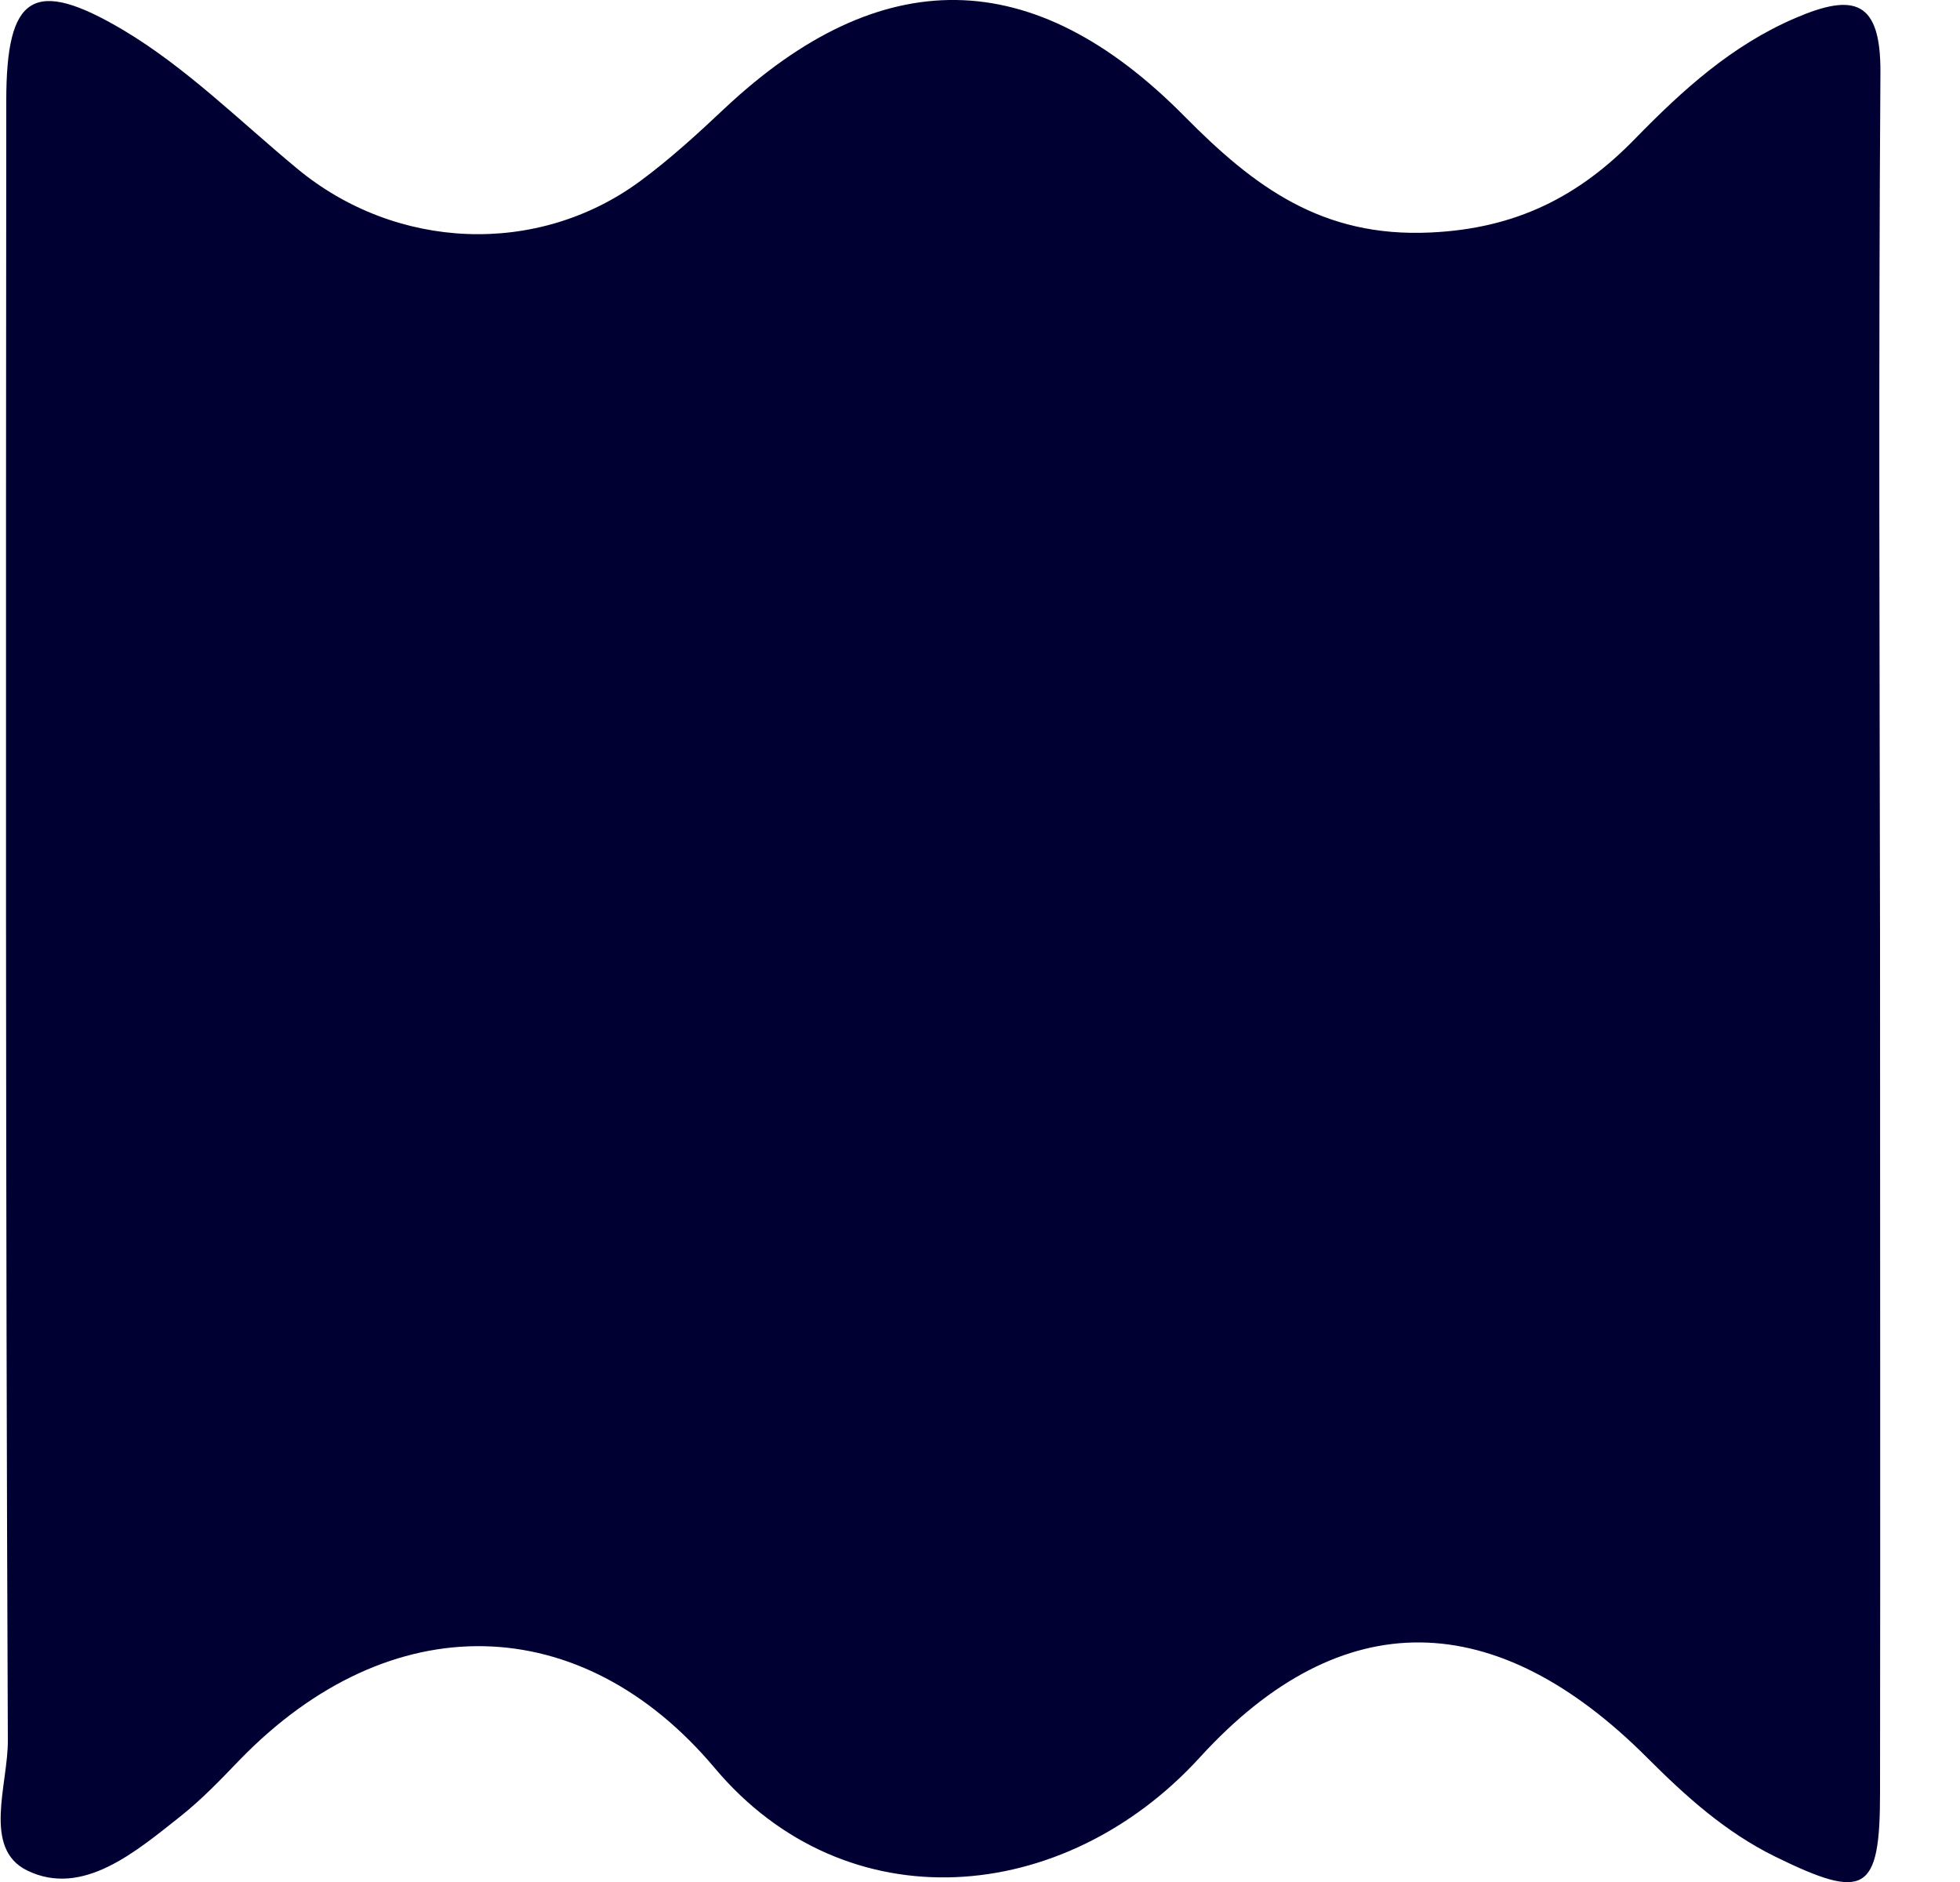 <?xml version="1.0" encoding="utf-8"?>
<!-- Generator: Adobe Illustrator 27.7.0, SVG Export Plug-In . SVG Version: 6.00 Build 0)  -->
<svg version="1.1" id="Ebene_1" xmlns="http://www.w3.org/2000/svg" xmlns:xlink="http://www.w3.org/1999/xlink" x="0px" y="0px"
	 viewBox="0 0 50 48" style="enable-background:new 0 0 50 48;" xml:space="preserve">
<style type="text/css">
	.st0{clip-path:url(#SVGID_00000021809561757866809810000013483325396843540378_);fill:#000033;}
</style>
<g>
	<defs>
		<rect id="SVGID_1_" width="47.97" height="48"/>
	</defs>
	<clipPath id="SVGID_00000126298105478929931210000015317542165795447173_">
		<use xlink:href="#SVGID_1_"  style="overflow:visible;"/>
	</clipPath>
	<path style="clip-path:url(#SVGID_00000126298105478929931210000015317542165795447173_);fill:#000033;" d="M47.96,23.92
		c0,7.27,0.01,14.54,0,21.81c0,2.54-0.38,2.75-2.68,1.62c-1.26-0.62-2.27-1.53-3.25-2.51c-3.85-3.86-7.79-4-11.42-0.02
		c-3.47,3.8-9.03,4.26-12.38,0.27c-3.39-4.03-8.26-4.18-12.12-0.2c-0.48,0.5-0.96,1-1.5,1.43c-1.15,0.91-2.5,2.07-3.91,1.39
		c-1.16-0.56-0.49-2.2-0.5-3.33C0.14,30.44,0.15,16.5,0.16,2.57c0-2.69,0.68-3.17,2.99-1.8C4.76,1.73,6.13,3.1,7.58,4.3
		c2.52,2.09,6.13,2.25,8.75,0.32c0.76-0.56,1.47-1.21,2.16-1.86c3.97-3.72,7.86-3.71,11.73,0.21c1.77,1.79,3.5,3.09,6.27,2.96
		c2.2-0.1,3.8-0.93,5.22-2.39c1.21-1.24,2.46-2.38,4.09-3.08c1.51-0.65,2.18-0.44,2.17,1.39C47.92,9.2,47.95,16.56,47.96,23.92
		L47.96,23.92z"/>
</g>
<g>
</g>
<g>
</g>
<g>
</g>
<g>
</g>
<g>
</g>
<g>
</g>
<g>
</g>
<g>
</g>
<g>
</g>
<g>
</g>
<g>
</g>
<g>
</g>
<g>
</g>
<g>
</g>
<g>
</g>
</svg>
